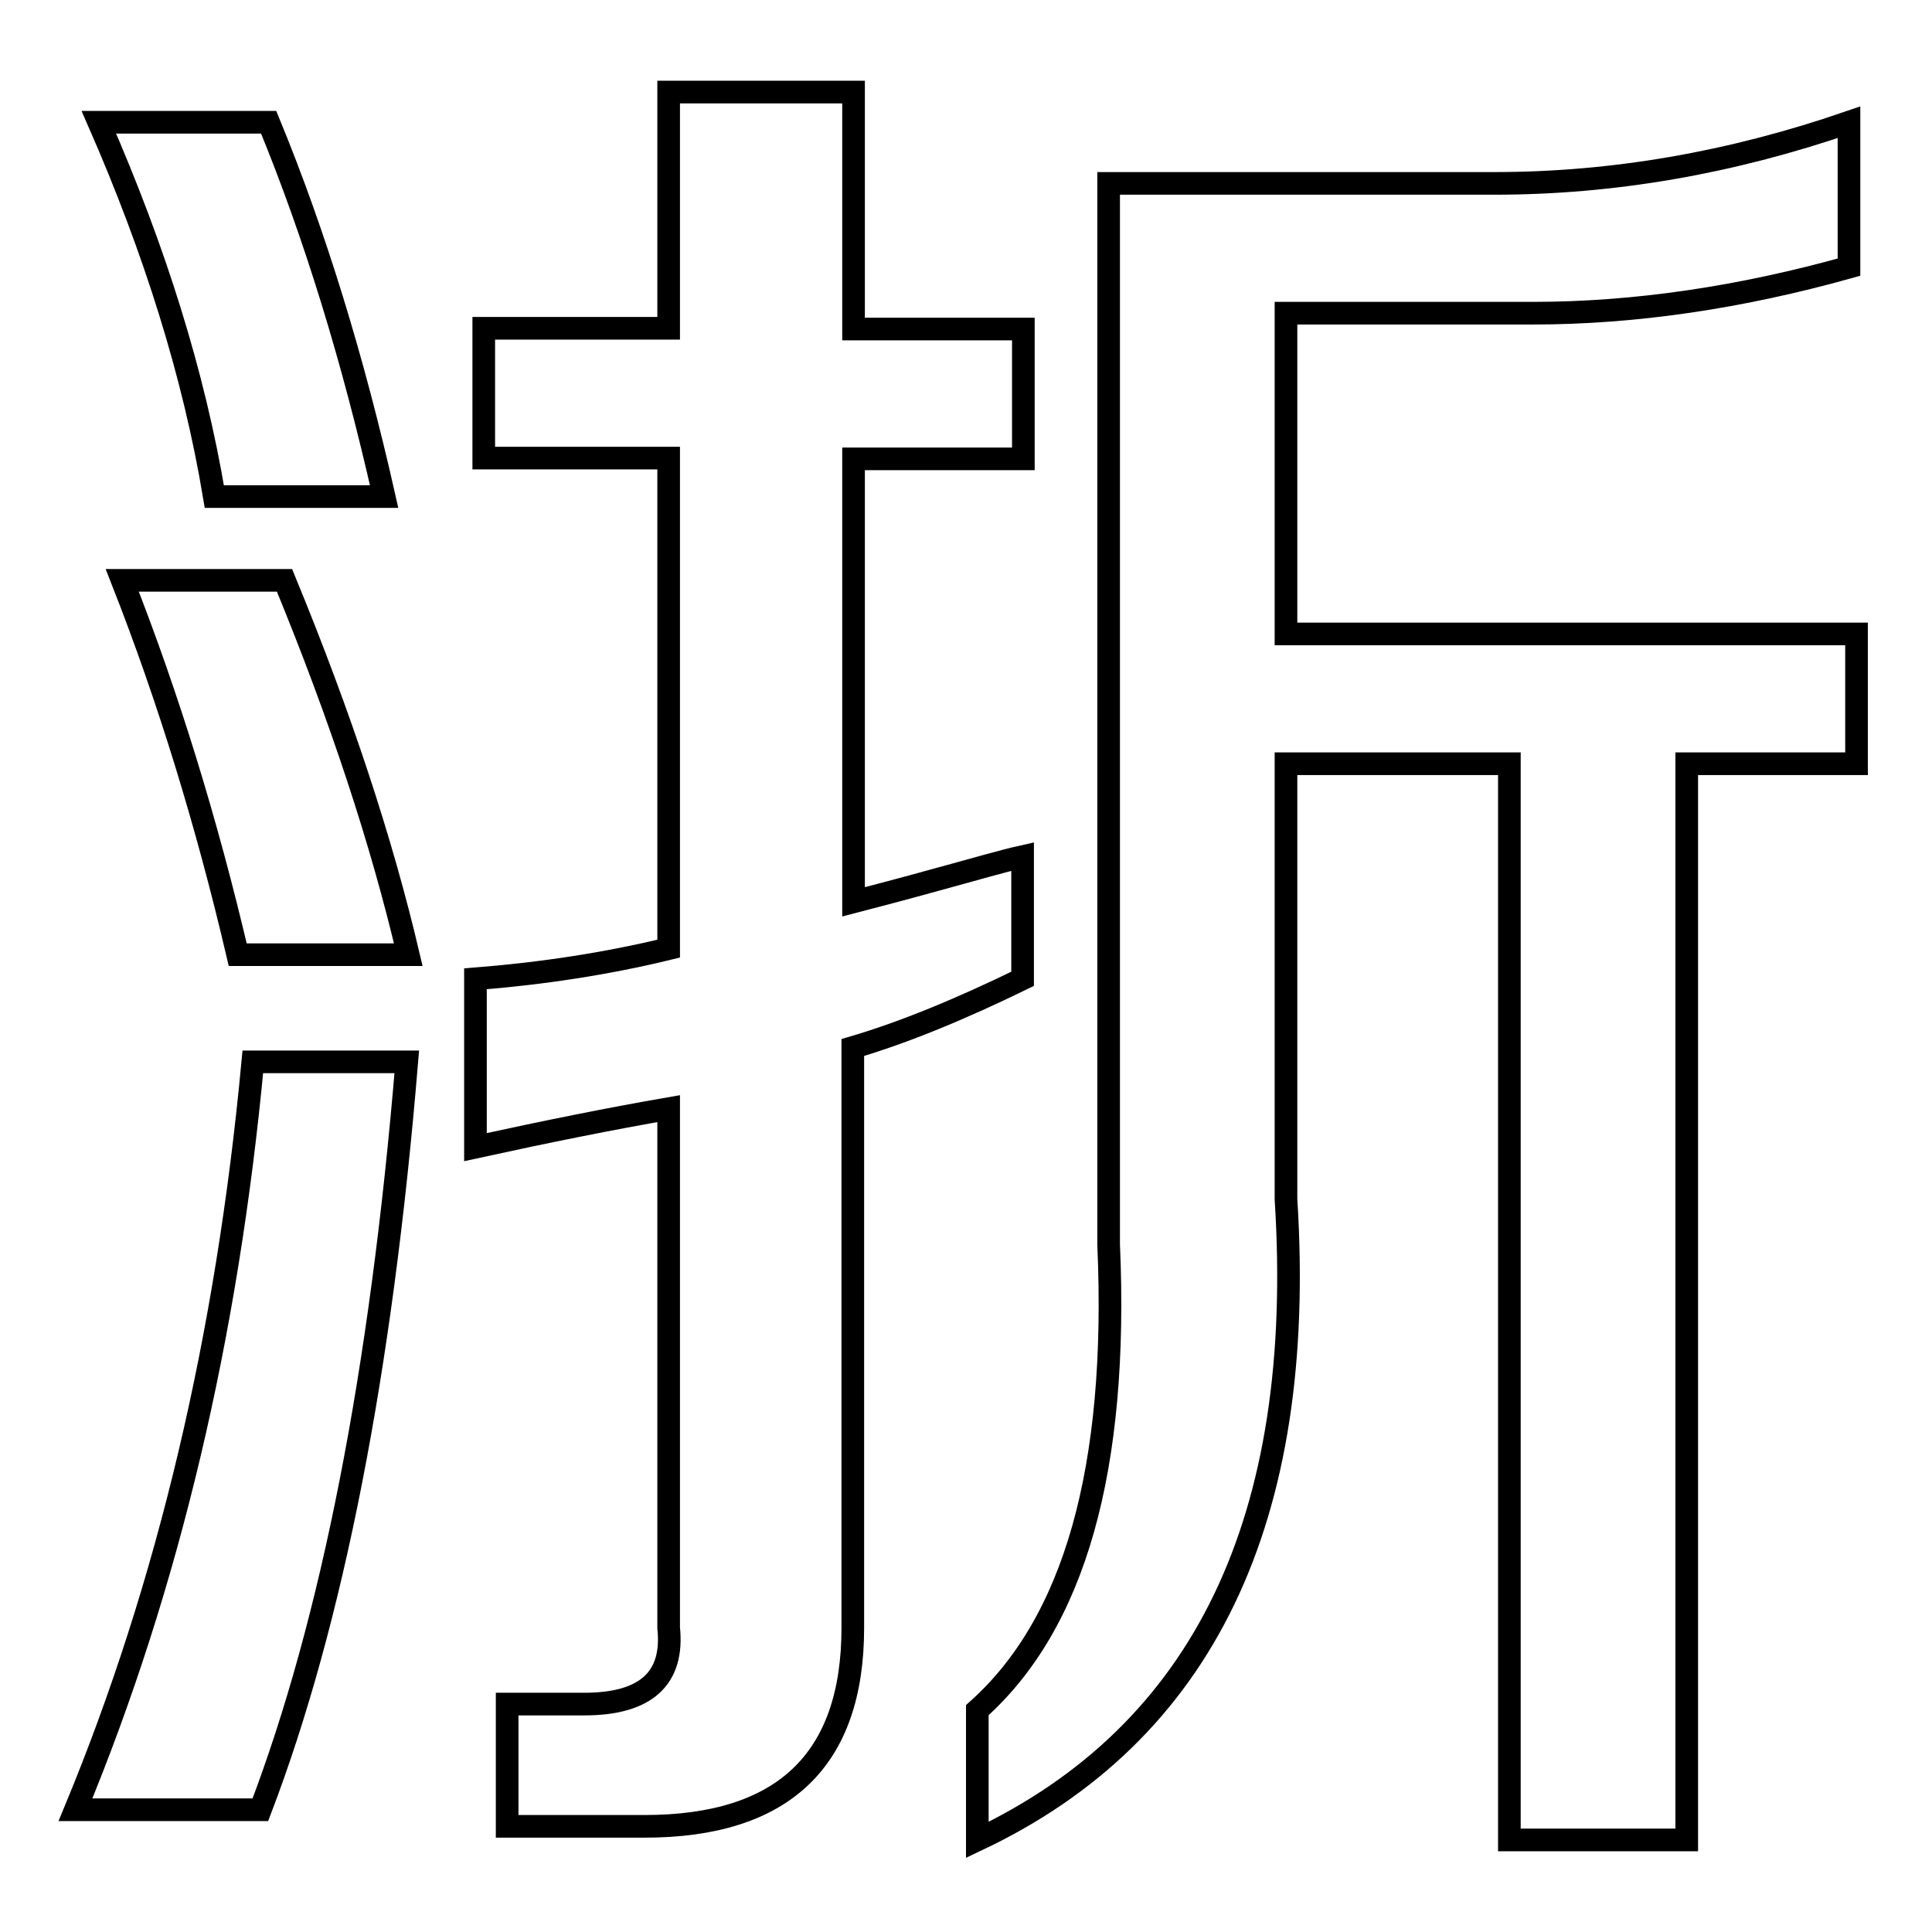 <?xml version="1.0" encoding="utf-8"?>
<!-- Svg Vector Icons : http://www.onlinewebfonts.com/icon -->
<!DOCTYPE svg PUBLIC "-//W3C//DTD SVG 1.1//EN" "http://www.w3.org/Graphics/SVG/1.1/DTD/svg11.dtd">
<svg version="1.1" xmlns="http://www.w3.org/2000/svg" xmlns:xlink="http://www.w3.org/1999/xlink" x="0px" y="0px" viewBox="0 0 256 256" enable-background="new 0 0 256 256" xml:space="preserve">
<g><g><path stroke-width="3" fill-opacity="0" stroke="#000000"  d="M10,239.8c12.3-29.7,20.1-62.7,23.5-99.1h20.4c-3.4,41.1-9.9,74.2-19.4,99.1H10z M28.4,65.8c-2.7-16.2-7.9-32.7-15.3-49.6h22.5c6.1,14.8,11.2,31.4,15.3,49.6H28.4z M31.5,126.5c-4.1-17.5-9.2-34.1-15.3-49.6h21.5c7.5,18.2,12.9,34.7,16.4,49.6H31.5z M64.1,60.7V43.5h24.5V12.2h24.5v31.4h22.5v17.2h-22.5v58.7c2.7-0.7,6.5-1.7,11.2-3c4.8-1.3,8.5-2.4,11.2-3v16.2c-8.2,4-15.7,7.1-22.5,9.1v76.9c0,17.5-9.2,26.3-27.6,26.3H67.2v-16.2h10.2c8.2,0,11.9-3.4,11.2-10.1v-68.8c-7.5,1.3-16,3-25.6,5.1v-22.3c8.8-0.7,17.4-2,25.6-4V60.7H64.1z M129.5,243.8v-17.2c12.9-11.5,18.7-32,17.4-61.7V24.3H198c15.7,0,31.3-2.7,47-8.1v19.2c-14.3,4-28.3,6.1-41.9,6.1h-32.7V84H246v17.2h-22.5v142.6H200V101.2h-29.6v57.7C173.1,201.3,159.5,229.6,129.5,243.8z"/></g></g>
</svg>